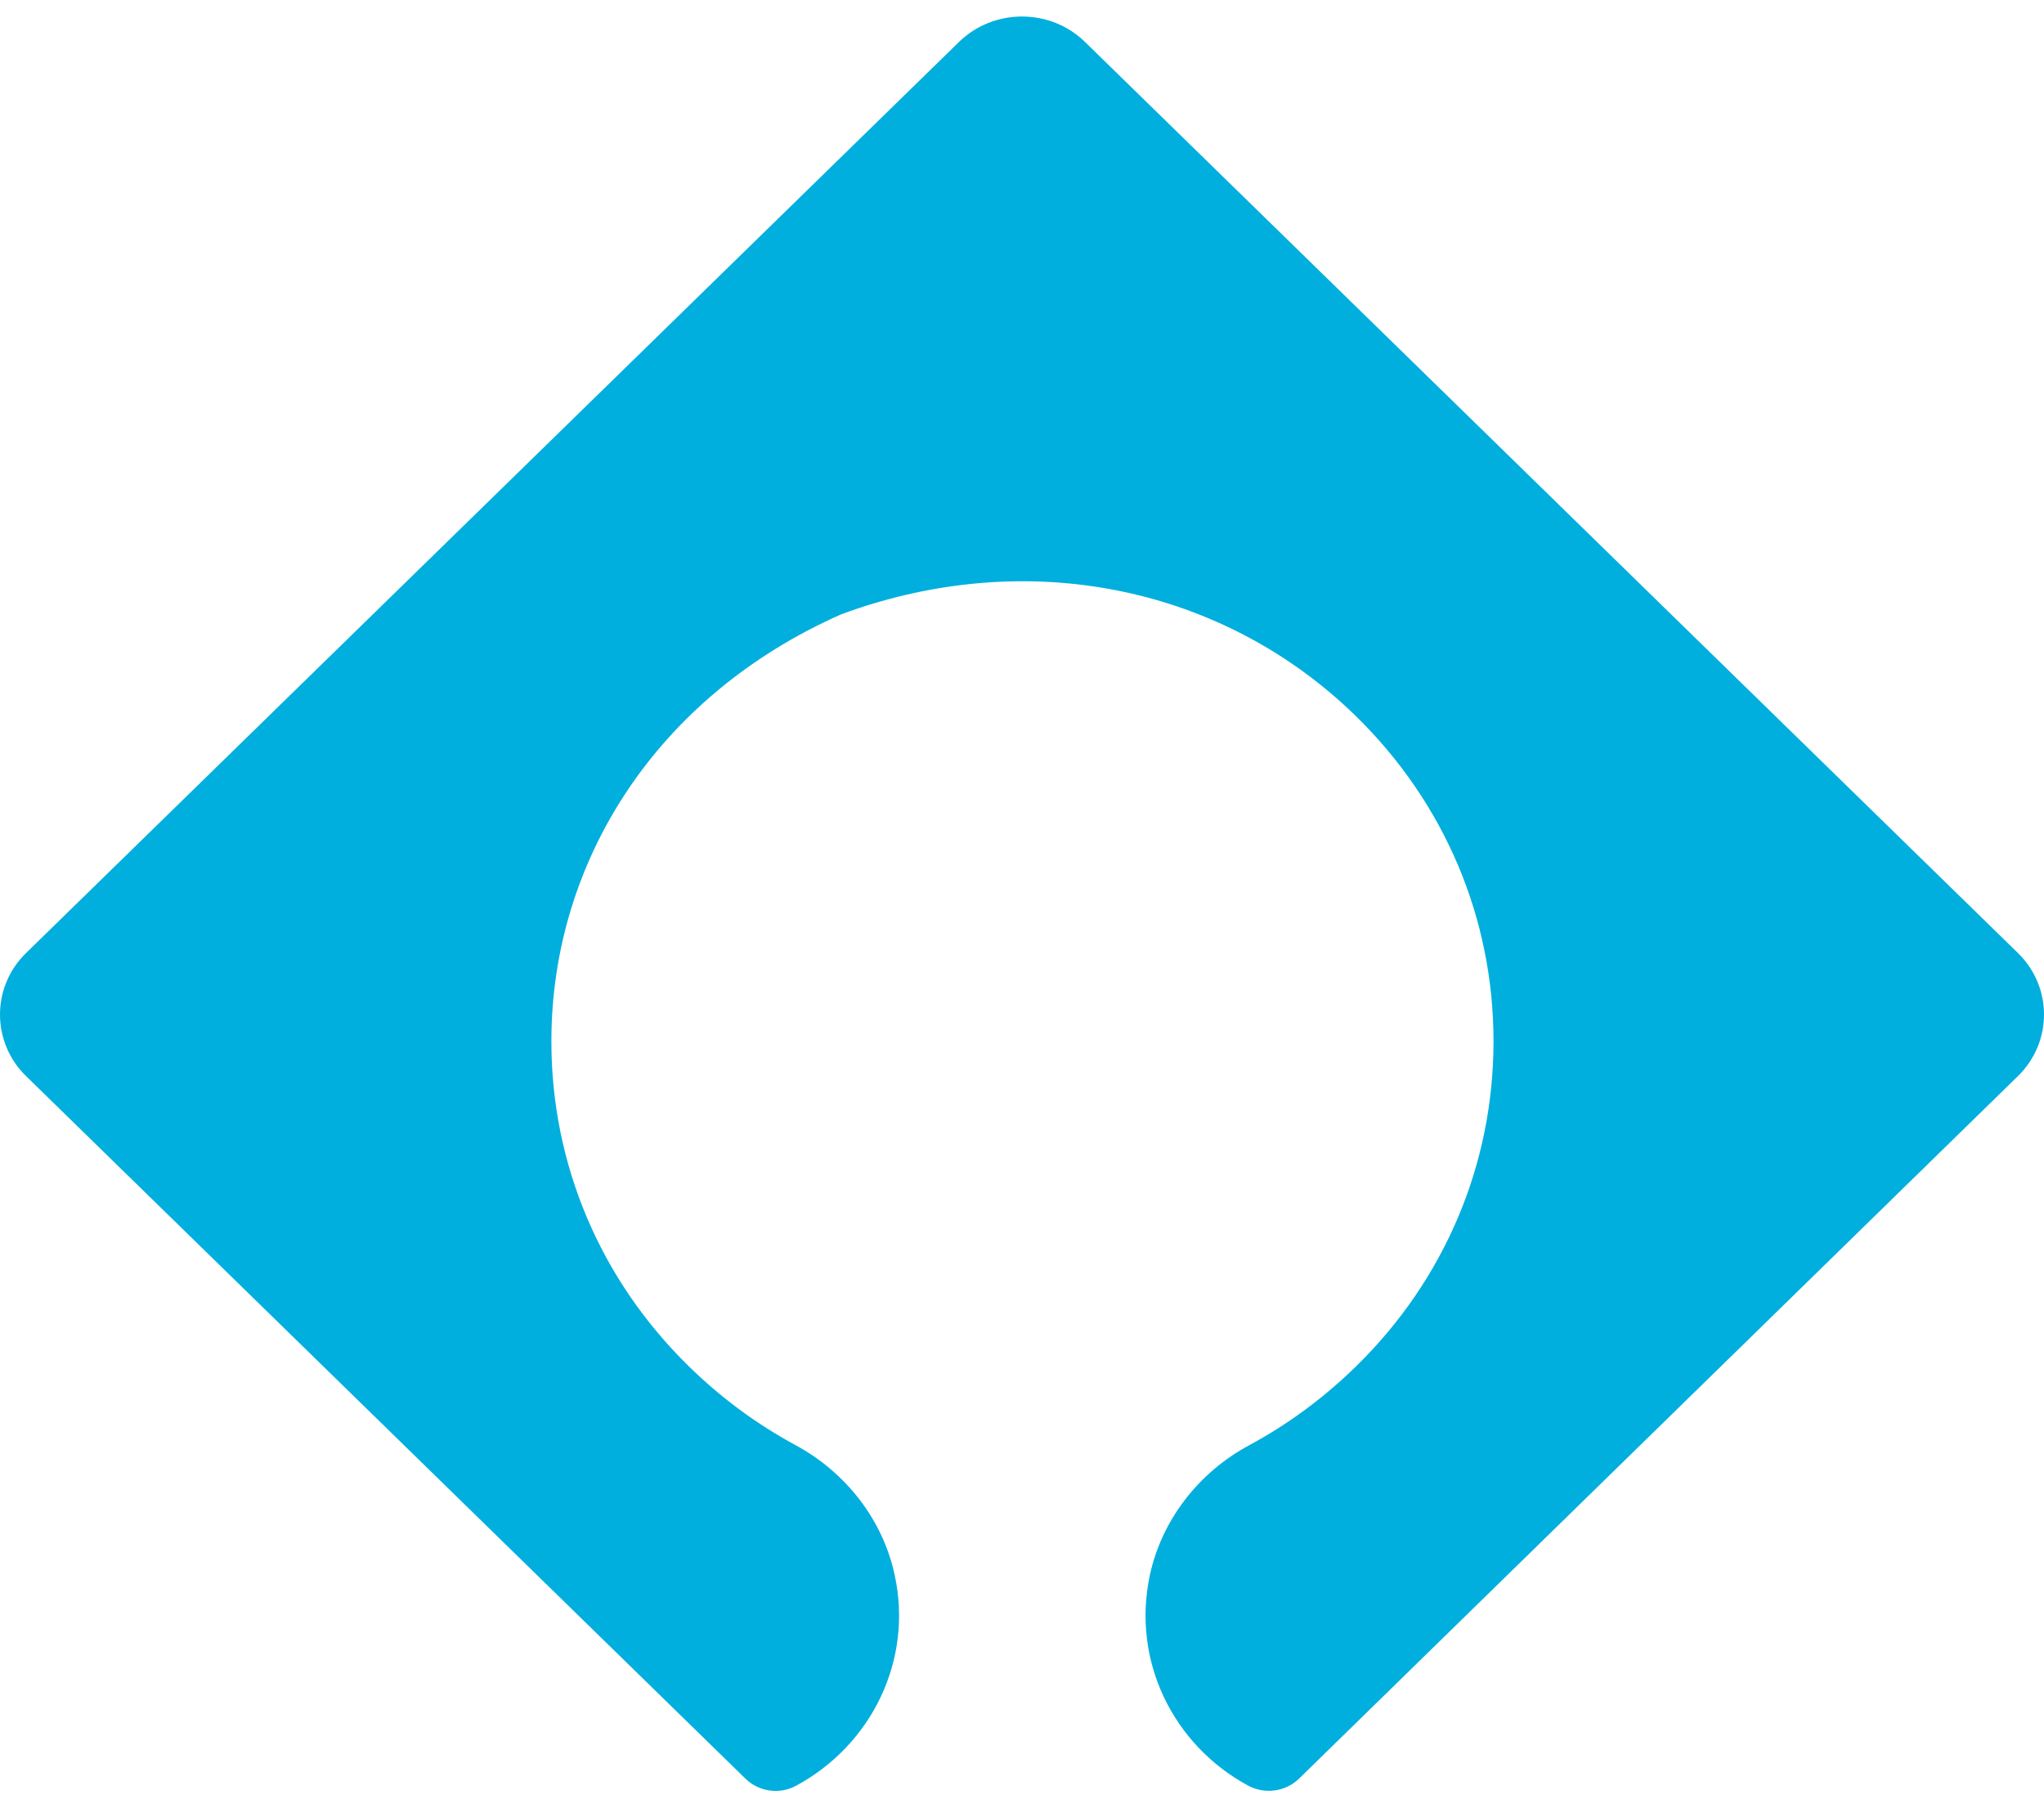 <svg width="53" height="47" viewBox="0 0 53 47" fill="none" xmlns="http://www.w3.org/2000/svg">
<path d="M52.325 27.896L33.684 46.109C33.341 46.444 32.808 46.525 32.37 46.294C30.418 45.242 29.341 43.058 29.814 40.839C30.122 39.406 31.08 38.17 32.394 37.465C33.4 36.922 34.323 36.24 35.152 35.431C37.46 33.178 38.726 30.185 38.726 26.995C38.726 23.806 37.46 20.813 35.152 18.559C31.755 15.243 26.701 14.122 21.813 15.925C17.055 18.028 14.297 22.303 14.297 26.995C14.297 30.185 15.564 33.178 17.872 35.431C18.7 36.24 19.623 36.922 20.63 37.465C21.931 38.17 22.89 39.395 23.198 40.828C23.683 43.046 22.594 45.242 20.641 46.294C20.215 46.525 19.683 46.455 19.328 46.109L0.675 27.896C-0.225 27.018 -0.225 25.585 0.675 24.707L24.867 1.087C25.766 0.209 27.234 0.209 28.133 1.087L52.325 24.707C53.225 25.585 53.225 27.018 52.325 27.896Z" fill="#00AFDD"/>
</svg>
